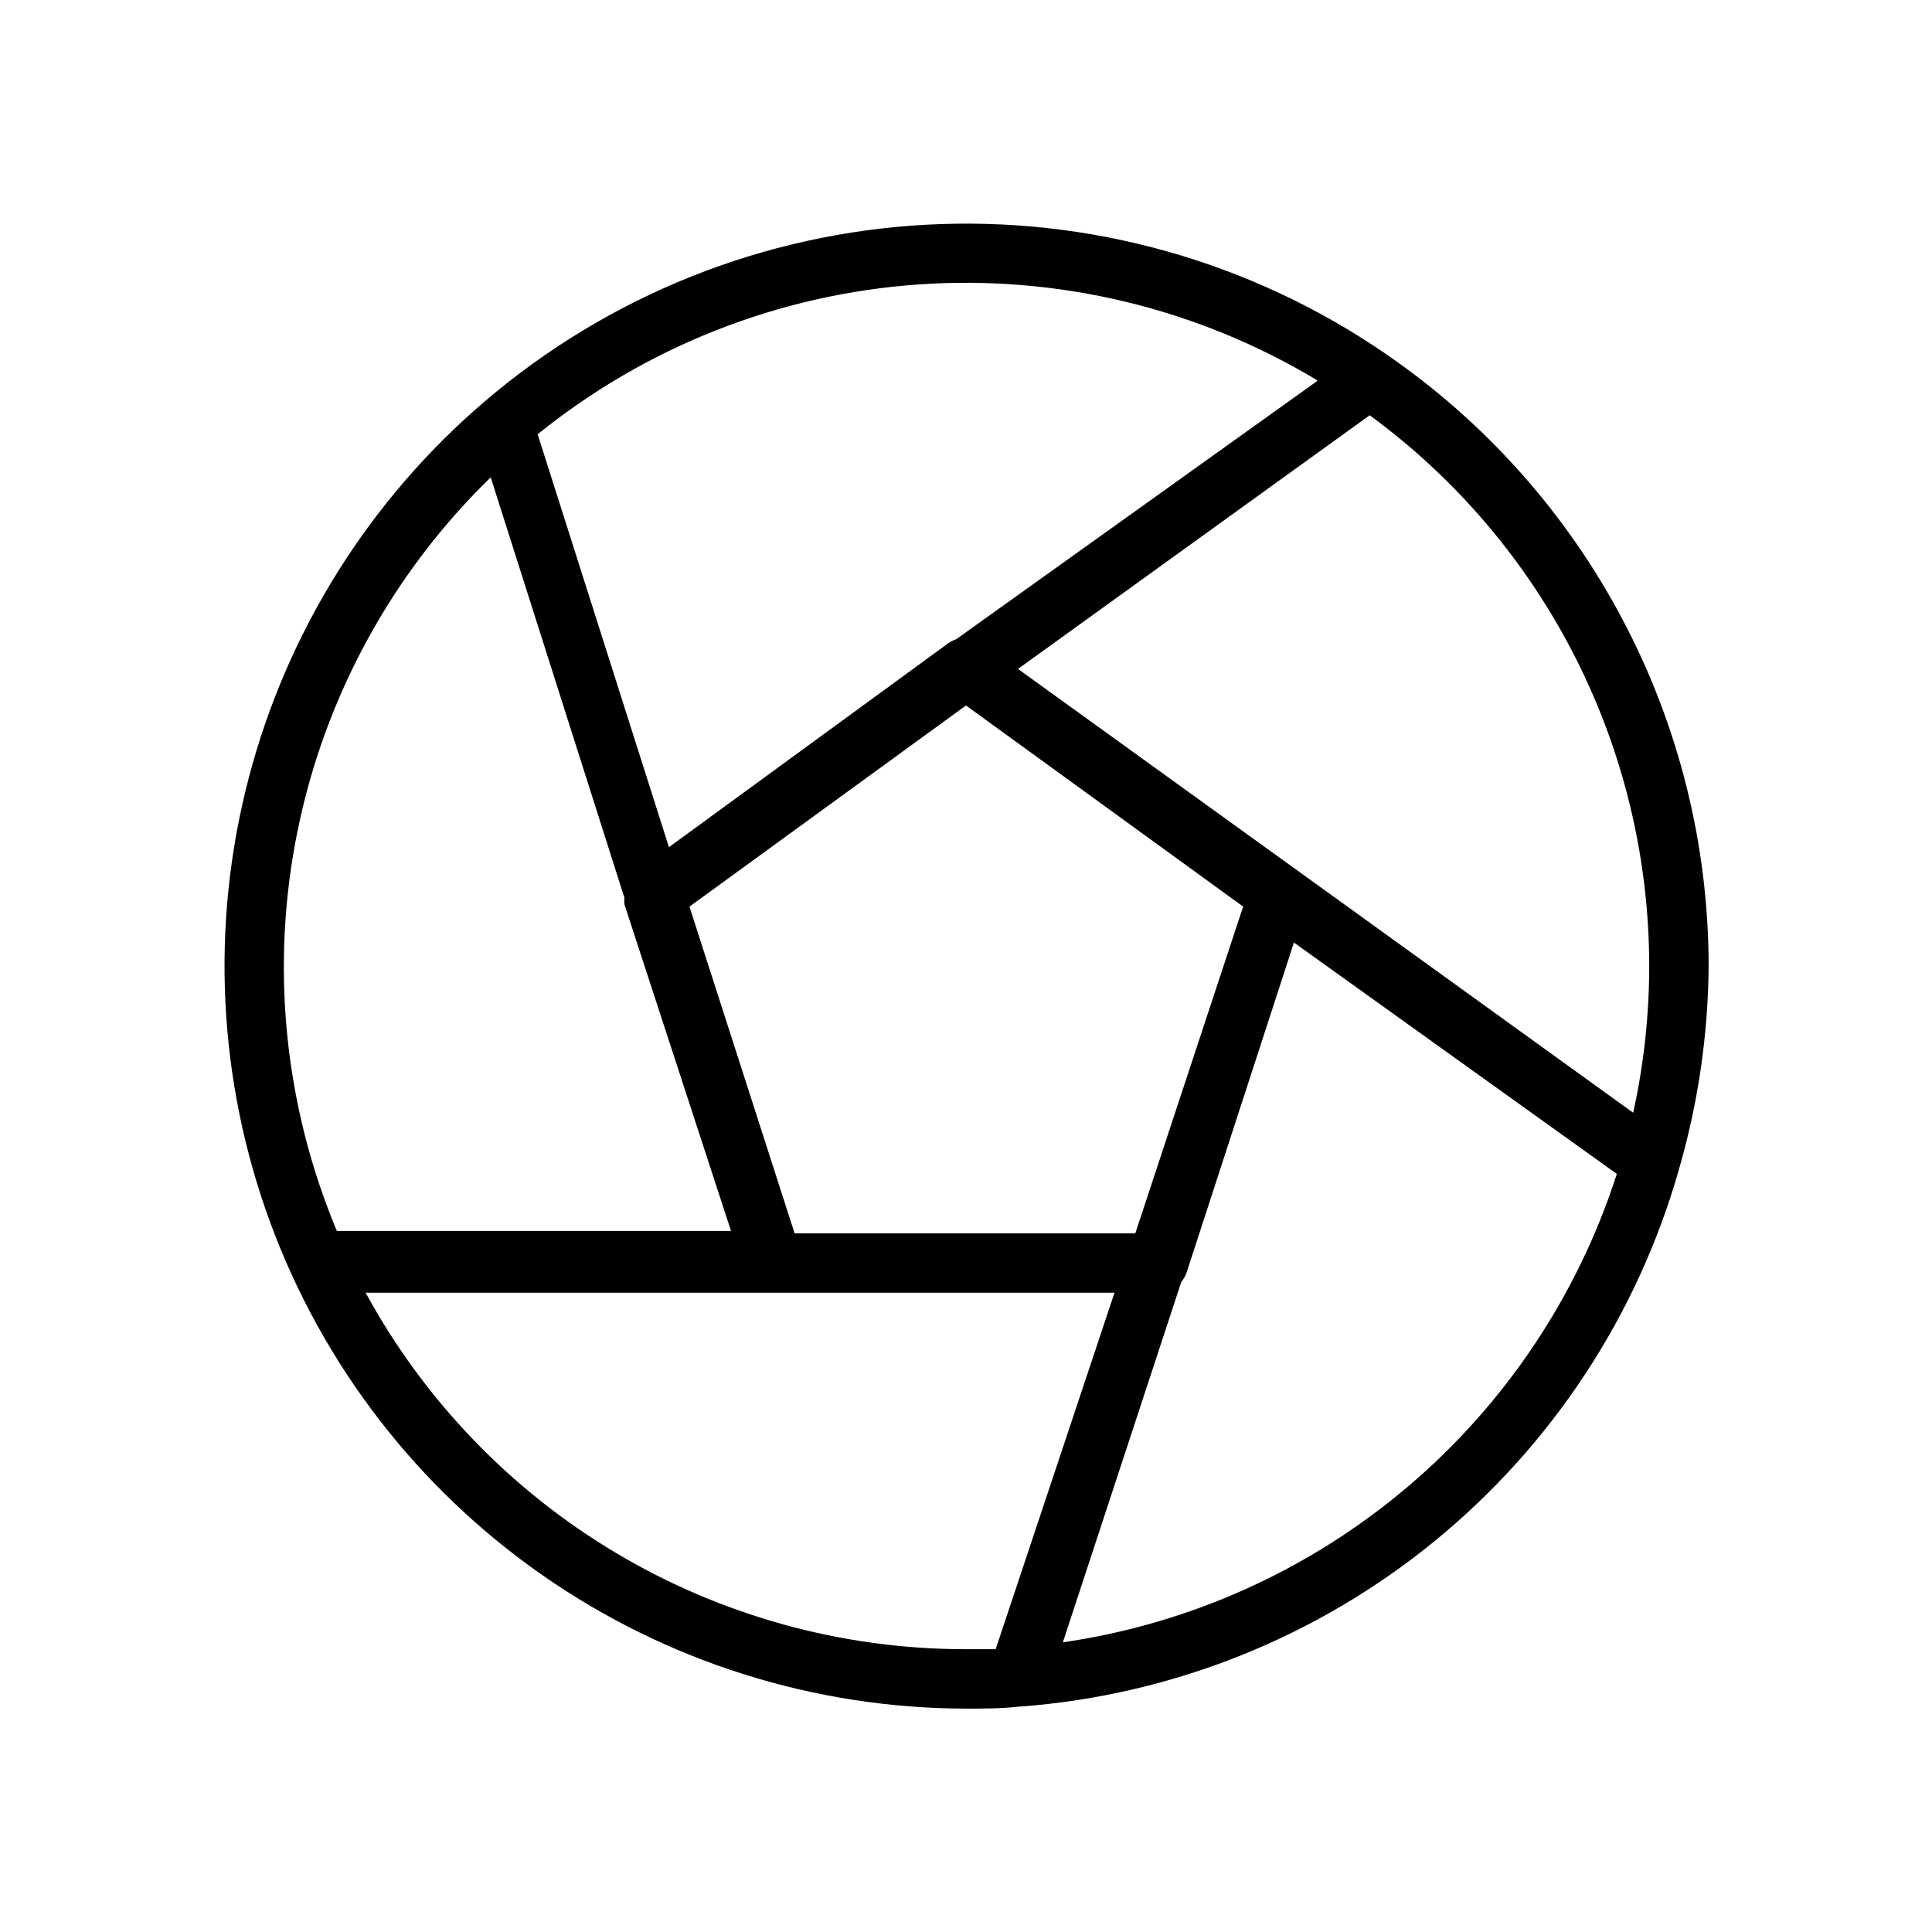<?xml version="1.0" encoding="UTF-8"?>
<!-- The Best Svg Icon site in the world: iconSvg.co, Visit us! https://iconsvg.co -->
<svg fill="#000000" width="800px" height="800px" version="1.1" viewBox="144 144 512 512" xmlns="http://www.w3.org/2000/svg">
 <path d="m588.93 453.92c5.086-17.527 7.738-35.672 7.875-53.922-0.023-31.988-7.844-63.484-22.781-91.77-14.938-28.285-36.543-52.5-62.945-70.555-35.641-24.438-78.352-36.434-121.5-34.129-43.156 2.305-84.344 18.785-117.18 46.883-30.559 26.129-52.375 60.992-62.523 99.895-10.148 38.902-8.141 79.98 5.758 117.71 13.902 37.727 39.02 70.289 71.98 93.312 32.961 23.02 72.184 35.395 112.39 35.457 4.723 0 9.445 0 14.168-0.551h0.395c40.129-3.051 78.359-18.328 109.54-43.777 31.18-25.449 53.805-59.844 64.828-98.551zm-7.871-53.922c-0.004 13.078-1.43 26.117-4.25 38.887l-163.03-117.61 93.203-67.227h0.004c22.938 16.801 41.602 38.77 54.469 64.125 12.871 25.355 19.586 53.387 19.605 81.824zm-136.19 70.848h-90.289l-27.867-86.594 1.969-1.418 71.32-51.875 73.445 53.293zm48.176-225.85-95.641 68.406c-0.723 0.262-1.406 0.605-2.047 1.023l-74.078 54.082-34.793-109.42c28.805-23.285 64.074-37.148 101.02-39.711 36.949-2.562 73.793 6.301 105.54 25.383zm-219 25.504 35.422 111.39c-0.035 0.574-0.035 1.152 0 1.73l28.262 86.594h-104.46c-14.039-33.535-17.66-70.523-10.387-106.14 7.273-35.621 25.102-68.227 51.164-93.574zm-33.141 216.09h198.45l-31.488 94.465h-8.422c-32.469-0.082-64.32-8.895-92.211-25.516-27.895-16.621-50.805-40.434-66.332-68.949zm184.68 92.891 31.488-95.801c0.637-0.738 1.117-1.594 1.418-2.519l28.418-87.379 85.566 61.32c-10.406 32.371-29.691 61.164-55.66 83.113-25.973 21.945-57.578 36.164-91.23 41.031z"/>
</svg>